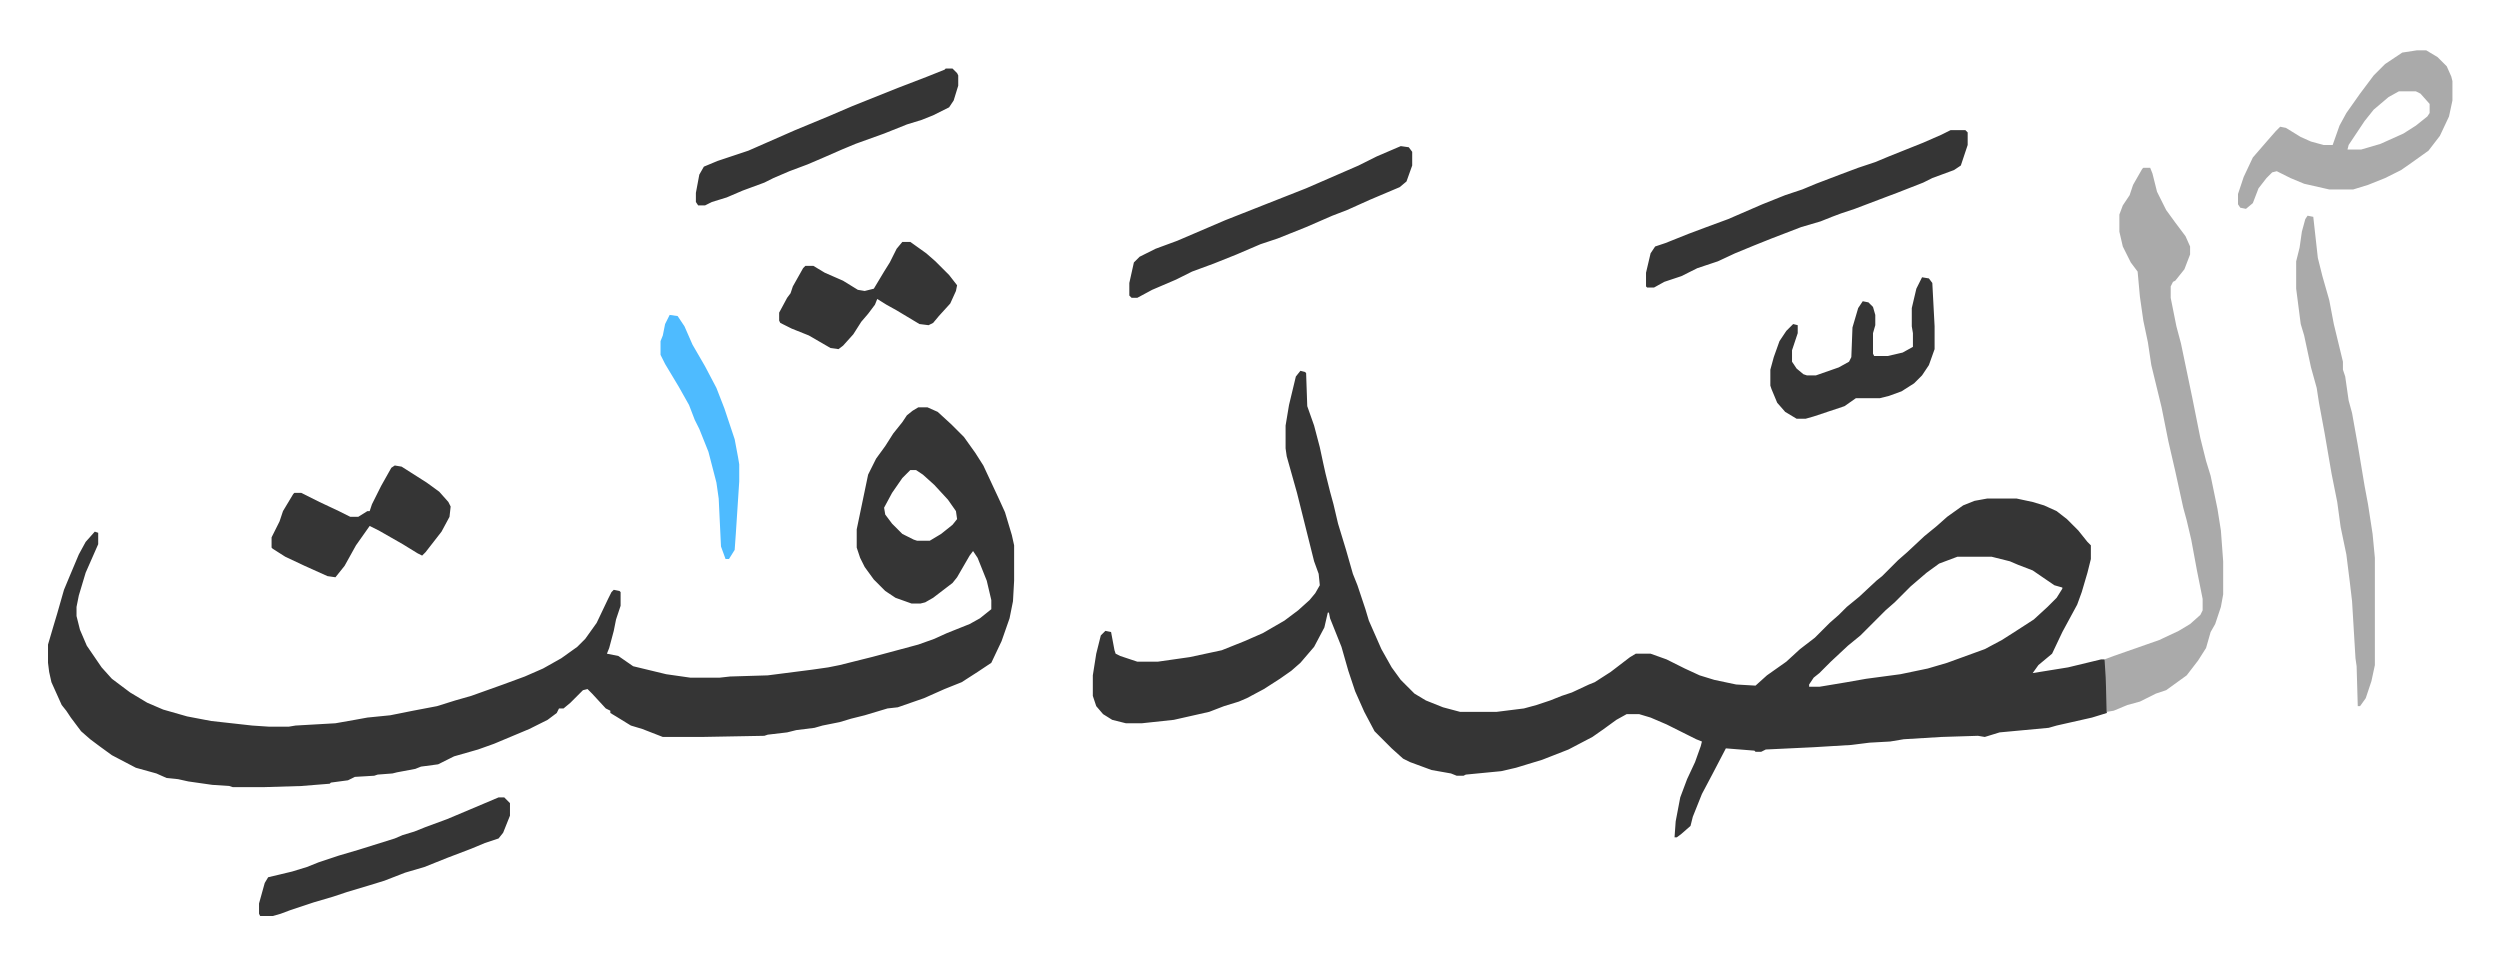 <svg xmlns="http://www.w3.org/2000/svg" viewBox="-42.1 347.9 2191.8 844.3">
    <path fill="#353535" id="rule_normal" d="m1098 673 4 1 1 1 1 29 6 17 5 19 3 14 2 9 4 16 3 11 4 17 7 23 6 21 4 10 7 21 3 10 11 25 9 16 8 11 12 12 10 6 15 6 15 4h32l24-3 11-3 12-4 10-4 9-3 15-7 5-2 14-9 17-13 5-3h13l14 5 16 8 13 6 13 4 19 4 17 1 10-9 17-12 12-11 13-10 5-5 8-8 8-7 7-7 11-9 15-14 5-4 5-5 9-9 8-7 15-14 11-9 9-8 14-10 10-4 11-2h26l14 3 10 3 11 5 9 7 10 10 8 10 3 3v12l-3 12-5 17-4 11-13 24-9 19-12 10-5 7 31-5 29-7h3l1 2 1 14v31l-13 4-31 7-7 2-43 4-13 4-6-1-32 1-33 2-12 2-18 1-16 2-33 2-42 2-4 2h-5l-1-1-25-2-12 23-9 17-8 20-2 8-8 7-4 3h-2l1-14 4-21 6-16 7-15 5-14 1-4-5-2-26-13-14-6-10-3h-11l-9 5-11 8-10 7-21 11-23 9-23 7-13 3-31 3-2 1h-6l-5-2-17-3-19-7-6-3-10-9-15-15-9-17-8-18-6-18-6-21-10-25-1-5h-1l-3 13-9 17-12 14-8 7-10 7-14 9-15 8-7 3-13 4-13 5-31 7-28 3h-14l-12-3-8-5-6-7-3-9v-18l3-19 4-16 4-4 5 1 3 16 1 3 4 2 15 5h18l28-4 28-6 20-8 16-7 19-11 12-9 10-9 5-6 4-7-1-10-4-11-11-44-4-16-9-32-1-7v-20l3-18 6-25zm576 163-16 6-11 8-14 12-14 14-8 7-22 22-11 9-15 14-10 10-5 4-4 6v2h9l24-4 17-3 30-4 24-5 17-5 33-12 15-8 11-7 17-11 12-11 8-8 5-8v-1l-7-2-19-13-13-5-7-3-16-4zM763 705h8l9 4 12 11 11 11 10 14 7 11 14 30 5 11 6 20 2 9v31l-1 18-3 15-7 20-9 19-12 8-14 9-15 6-18 8-23 8-9 1-20 6-12 3-10 3-15 3-7 2-16 2-8 2-17 2-3 1-55 1h-34l-18-7-10-3-13-8-5-3v-2l-4-2-12-13-4-4-4 1-11 11-6 5h-4l-2 4-8 6-16 8-31 13-14 5-21 6-14 7-15 2-5 2-16 3-4 1-13 1-3 1-17 1-6 3-15 2-1 1-25 2-33 1h-27l-3-1-15-1-21-3-9-2-10-1-9-4-18-5-21-11-11-8-8-6-8-7-9-12-4-6-4-5-9-20-2-9-1-8v-16l5-17 3-10 6-21 5-12 8-19 6-11 8-9 3 1v10l-11 25-6 20-2 10v8l3 12 6 14 13 19 9 10 16 12 15 9 14 6 7 2 14 4 21 4 36 4 15 1h17l6-1 35-2 17-3 11-2 20-2 20-4 21-4 16-5 14-4 28-10 19-7 16-7 16-9 14-10 7-7 10-14 10-21 3-6 2-2 5 1 1 1v12l-4 12-2 10-4 15-2 5 10 2 13 9 29 7 21 3h26l9-1 33-1 39-5 14-2 10-2 28-7 15-4 26-7 14-5 11-5 20-8 9-5 10-8v-8l-4-17-8-20-4-6-3 4-11 19-4 5-17 13-7 4-4 1h-8l-14-5-9-6-10-10-8-11-4-8-3-9v-16l10-48 7-14 8-11 7-11 8-10 4-6 5-4zm-7 55-7 7-9 13-7 13 1 6 6 8 9 9 10 5 3 1h11l10-6 10-8 4-5-1-7-7-10-12-13-10-9-6-4z"/>
    <path fill="#aaa" id="rule_hamzat_wasl" d="M1837 495h6l2 5 4 16 8 16 8 11 9 12 4 9v7l-5 13-8 10-2 1-2 4v10l5 25 4 15 10 48 7 35 5 20 4 13 6 29 3 19 2 27v29l-2 11-5 15-4 7-4 14-7 11-10 13-18 13-9 3-14 7-11 3-12 5-6 1-1-30-1-16 8-3 20-7 20-7 17-8 10-6 9-8 2-4v-10l-5-25-5-27-4-17-3-11-7-32-6-26-6-30-9-37-3-20-4-19-3-21-2-22-6-8-7-14-3-13v-15l3-8 6-9 3-9 8-14zm240-103h8l10 6 8 8 4 9 1 4v17l-3 14-8 17-10 13-14 10-10 7-14 7-15 6-13 4h-21l-22-5-12-5-12-6-4 1-5 5-7 9-5 13-6 5-5-1-2-3v-9l5-15 8-17 13-15 7-8 4-4 5 1 13 8 9 4 11 3h8l6-17 6-11 12-17 12-16 10-10 15-10zm-16 36-9 5-13 11-8 10-14 21-1 4h12l17-5 20-9 11-7 10-8 2-3v-8l-8-9-4-2zm-80 109 5 1 4 36 4 16 6 21 4 21 8 33v7l2 6 3 21 3 11 5 28 6 36 3 16 4 26 2 21v94l-3 14-5 15-5 7h-2l-1-35-1-7-3-50-2-17-3-24-5-24-3-22-5-25-6-35-5-27-2-13-5-18-6-28-3-10-4-31v-24l3-12 2-14 3-11z"/>
    <path fill="#353535" id="rule_normal" d="M1668 462h13l2 2v11l-6 18-6 4-19 7-8 4-23 9-8 3-29 11-12 4-8 3-10 4-17 5-26 10-15 6-17 7-15 7-18 6-14 7-15 5-9 5h-6l-1-1v-12l4-17 4-6 9-3 20-8 16-6 19-7 30-13 20-8 15-5 12-5 21-8 16-6 15-5 12-5 30-12 16-7zm-482 14 7 1 3 4v12l-5 14-6 5-26 11-20 9-13 5-23 10-10 4-15 6-15 5-21 9-20 8-19 7-14 7-21 9-13 7h-5l-2-2v-11l4-18 5-5 14-7 19-7 42-18 38-15 33-13 23-10 23-10 16-8zm-399-68h6l4 4 1 2v9l-4 13-4 6-14 7-10 4-13 4-20 8-25 9-12 5-16 7-14 6-16 6-14 6-8 4-19 7-14 6-13 4-6 3h-6l-2-3v-8l3-16 4-7 12-5 27-9 41-18 29-12 21-9 15-6 25-10 26-10 15-6zM304 756l6 1 22 14 11 8 8 9 2 4-1 9-7 13-7 9-7 9-3 3-4-2-13-8-21-12-8-4-12 17-10 18-8 10-7-1-20-9-17-8-11-7-1-1v-9l7-14 3-9 9-15 1-1h6l16 8 17 8 10 5h7l8-5h2l2-6 8-16 9-16zm91 291h5l5 5v11l-6 15-4 5-12 4-12 5-21 8-20 8-17 5-18 7-13 4-20 6-12 4-17 5-21 7-8 3-7 2h-11l-1-2v-9l5-18 3-5 21-5 13-4 10-4 18-6 17-5 16-5 16-5 7-3 10-3 10-4 19-7 19-8zm1248-456 6 1 3 4 2 38v20l-5 14-6 9-7 7-11 7-11 4-8 2h-21l-10 7-27 9-7 2h-8l-10-6-7-8-5-12-1-3v-14l3-11 5-14 6-9 6-6 4 1v7l-5 15v10l4 6 6 5 3 1h8l20-7 9-5 2-4 1-26 5-17 4-6 5 1 4 4 2 7v9l-2 7v18l1 2h12l13-3 9-5v-12l-1-6v-16l4-17zm-894-31h7l14 10 8 7 12 12 7 9-1 5-5 11-10 11-5 6-4 2-8-1-20-12-9-5-8-5-2 5-6 8-6 7-7 11-9 10-4 3-7-1-19-11-15-6-10-5-1-2v-7l7-13 3-4 2-6 9-16 2-2h7l10 6 16 7 13 8 6 1 8-2 9-15 5-8 6-12z"/>
    <path fill="#4ebbff" id="rule_madd_normal_2_vowels" d="m545 624 7 1 6 9 7 16 11 19 10 19 7 18 9 27 3 16 1 6v15l-3 46-1 14-5 8h-3l-4-11-2-42-2-14-7-27-8-20-4-8-5-13-9-16-12-20-4-8v-12l2-5 2-10z"/>
</svg>
